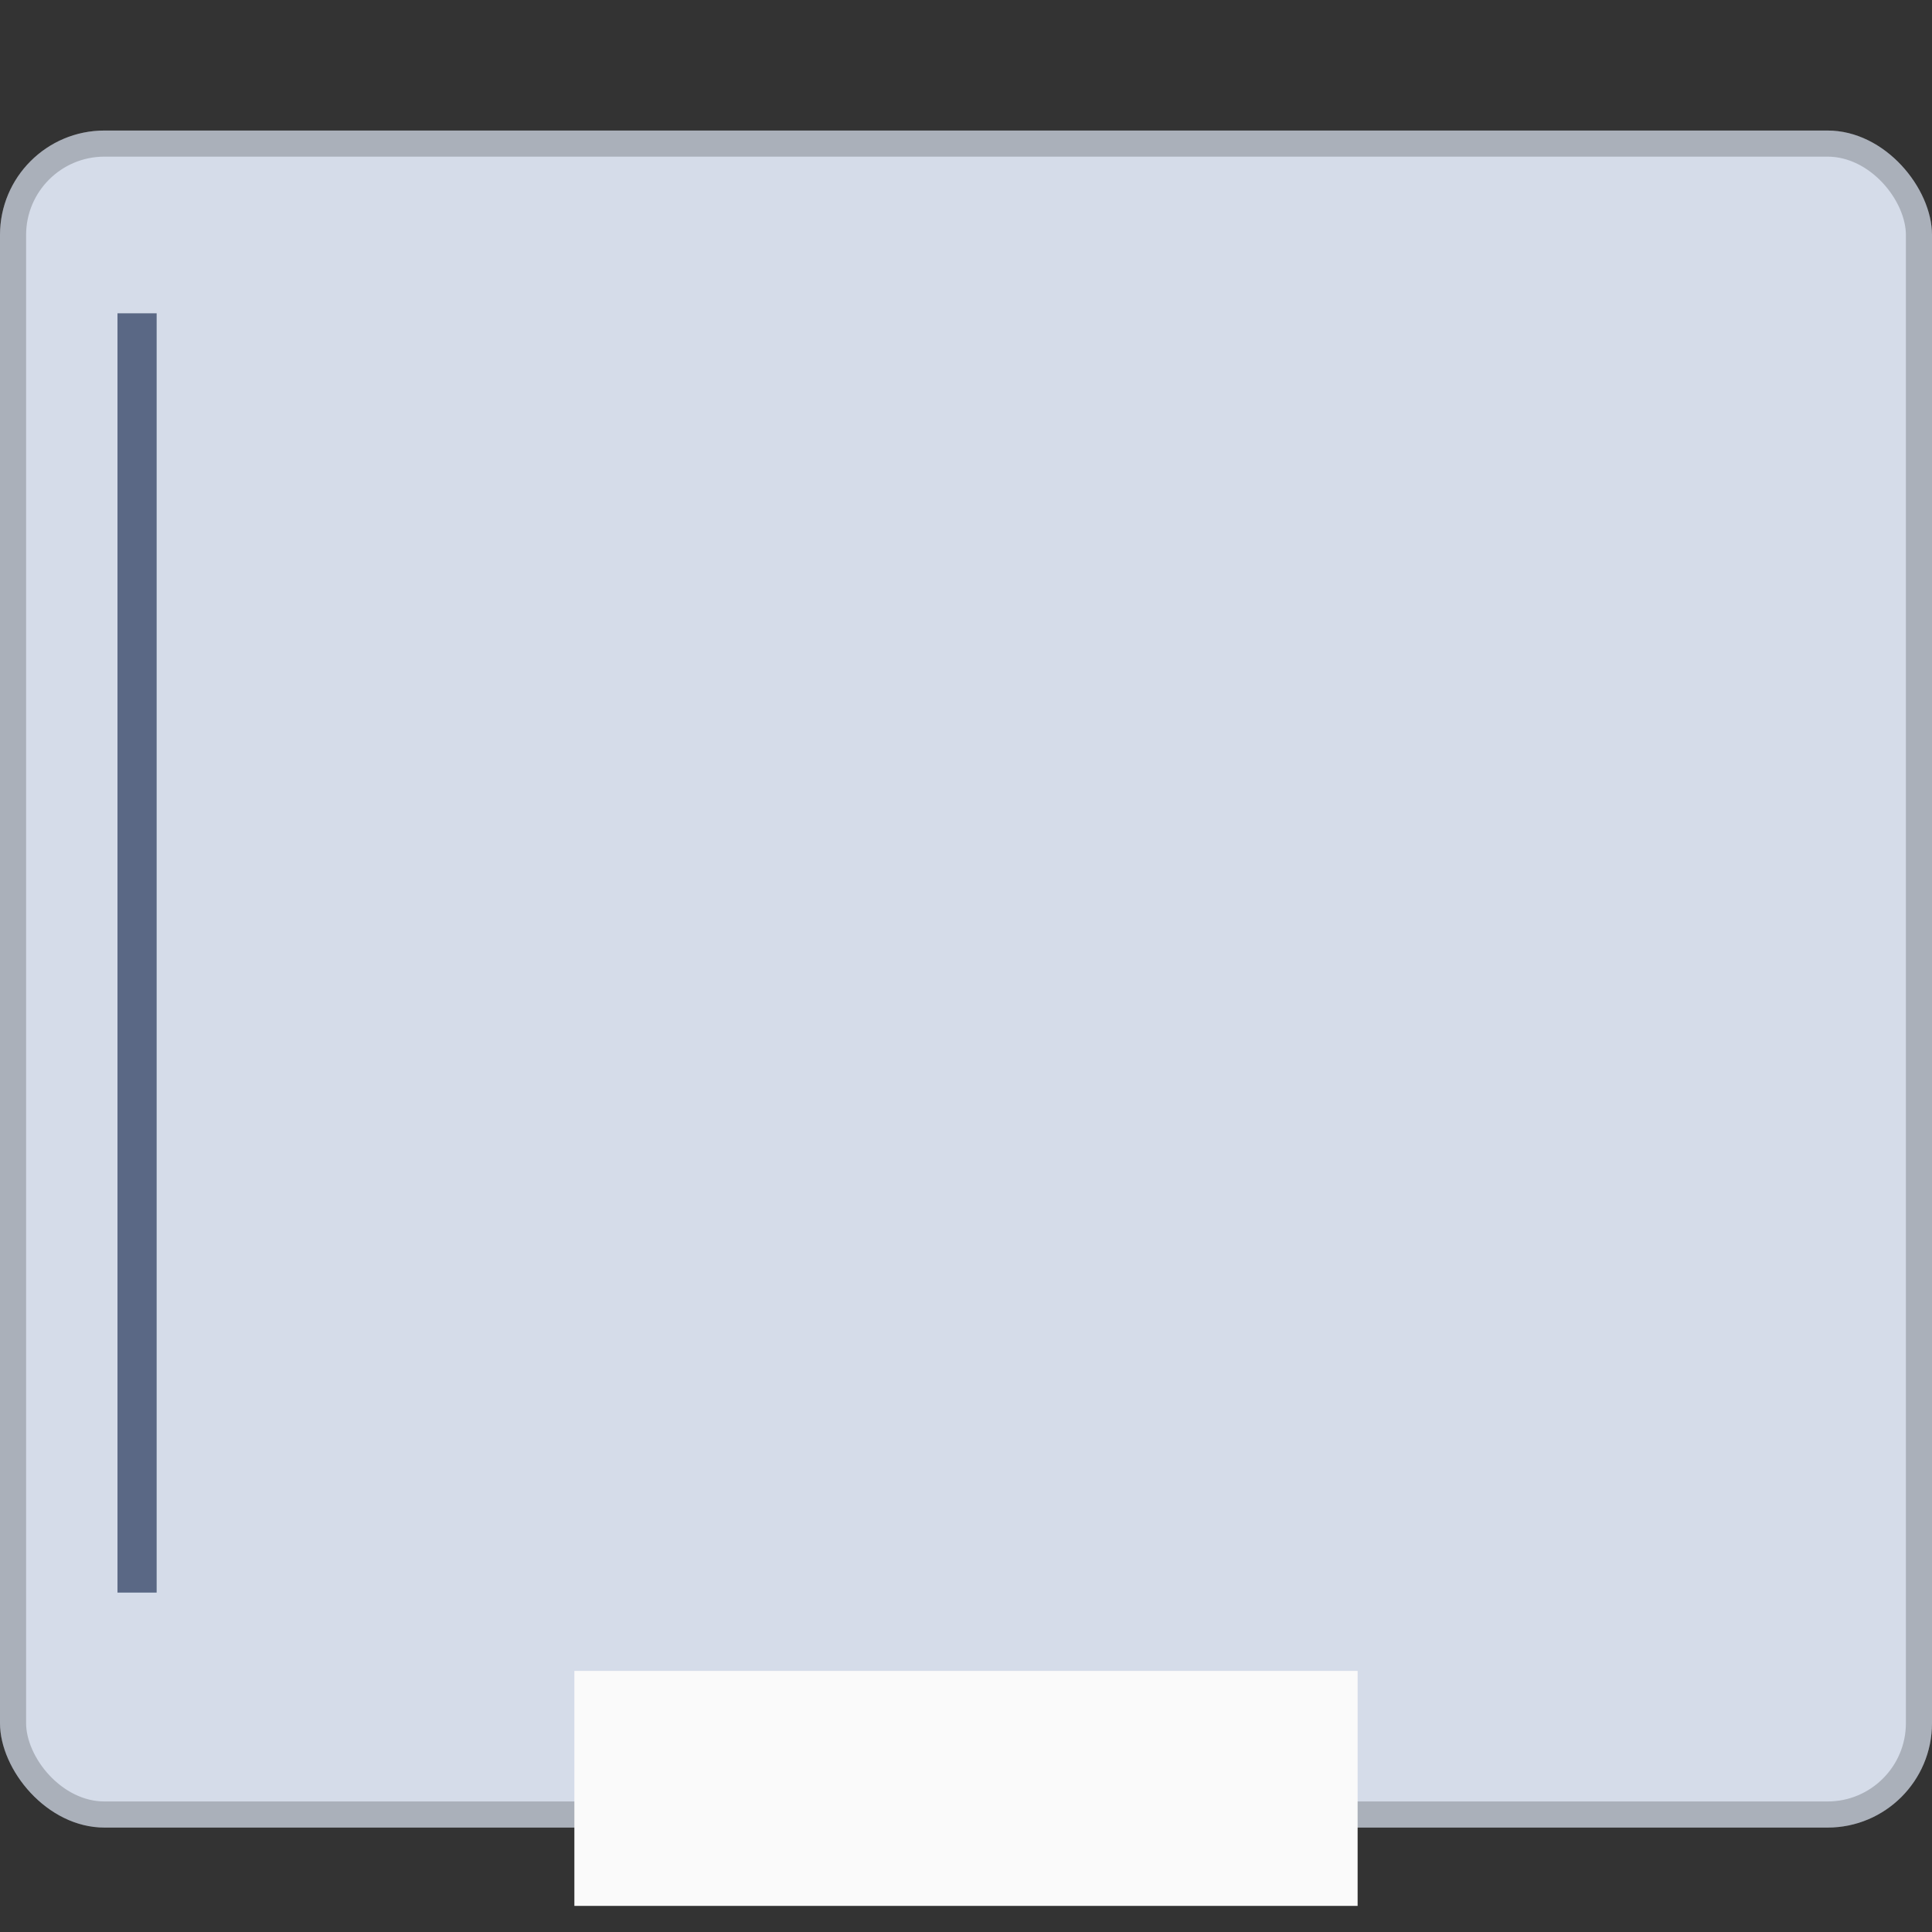 <svg width="74" height="74" viewBox="0 0 74 74" fill="none" xmlns="http://www.w3.org/2000/svg">
<rect x="0" y="0" width="74" height="74" fill="#333333" stroke="none"/>
<rect y="5" width="74" height="65" rx="4" fill="#D5DCE9"/>
<rect x="0.5" y="5.5" width="73" height="64" rx="3.5" stroke="black" stroke-opacity="0.2"/>
<rect x="22" y="64" width="30" height="9" fill="#FAFAFA"/>
<line x1="5.25" y1="61" x2="5.25" y2="12" stroke="#5A6885" stroke-width="1.5"/>
</svg>
